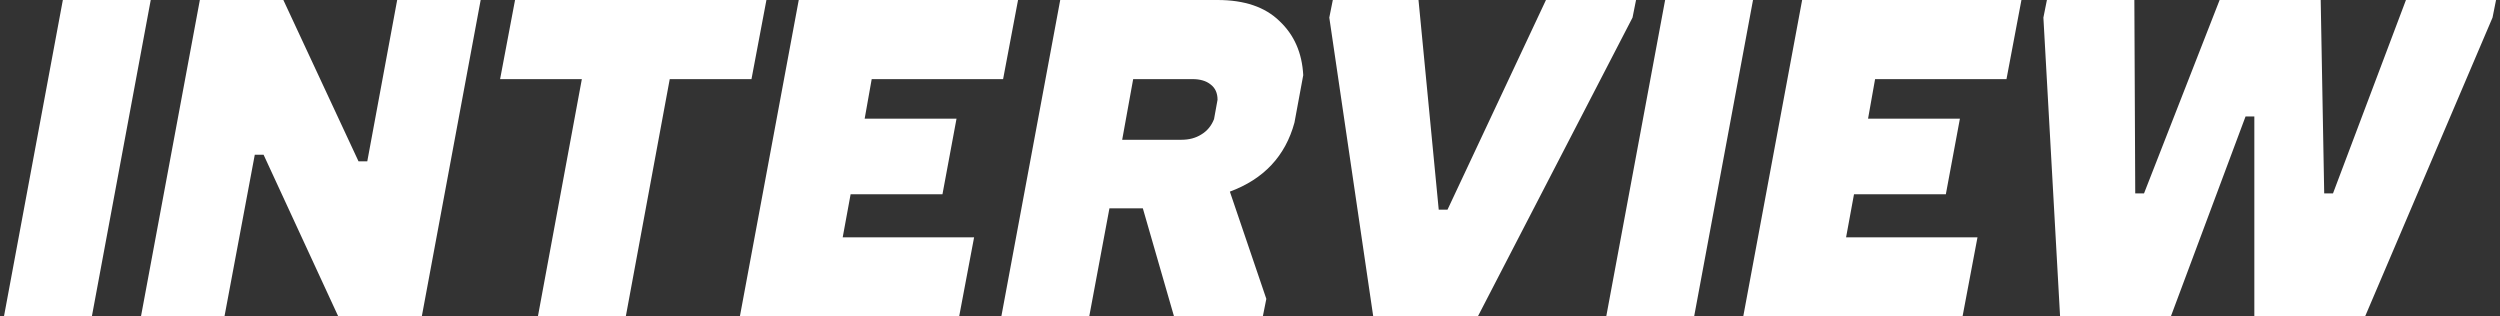 <svg width="316" height="40" viewBox="0 0 316 40" fill="none" xmlns="http://www.w3.org/2000/svg">
<rect x="0" y="0" width="316" height="40" fill="#333333" stroke="none"/>
<path d="M11.61 40H0.5L7.944 0H19.053L11.61 40ZM28.372 40H17.818L25.261 0H35.816L45.315 20.389H46.425L50.203 0H60.757L53.314 40H42.759L33.316 19.556H32.205L28.372 40ZM79.1 40H67.99L73.545 10H63.213L65.102 0H96.876L94.987 10H84.655L79.1 40ZM121.237 40H93.519L100.962 0H128.681L126.792 10H110.183L109.294 15H120.904L119.127 24.556H107.517L106.517 30H123.126L121.237 40ZM153.898 0C157.305 0 159.916 0.889 161.731 2.667C163.582 4.407 164.582 6.685 164.73 9.5L163.619 15.5C162.471 19.722 159.749 22.63 155.454 24.222L160.064 37.778L159.62 40H148.399L144.455 26.333H140.233L137.678 40H126.568L134.012 0H153.898ZM149.343 17.667C150.306 17.667 151.139 17.444 151.843 17C152.584 16.556 153.121 15.907 153.454 15.056L153.898 12.611C153.898 11.759 153.602 11.111 153.009 10.667C152.454 10.222 151.695 10 150.732 10H143.233L141.844 17.667H149.343ZM186.798 40H173.578L168.023 2.222L168.467 0H179.299L181.855 26.5H182.966L195.409 0H206.796L206.352 2.222L186.798 40ZM214.138 40H203.028L210.472 0H221.581L214.138 40ZM248.065 40H220.346L227.79 0H255.509L253.62 10H237.011L236.122 15H247.732L245.954 24.556H234.345L233.345 30H249.954L248.065 40ZM274.394 40H260.395L258.285 2.222L258.729 0H269.783L269.894 24.444H271.005L280.56 0H293.336L293.78 24.444H294.891L304.112 0H315.5L315.056 2.222L298.946 40H284.948V14.722H283.837L274.394 40Z" fill="white"/>
</svg>
